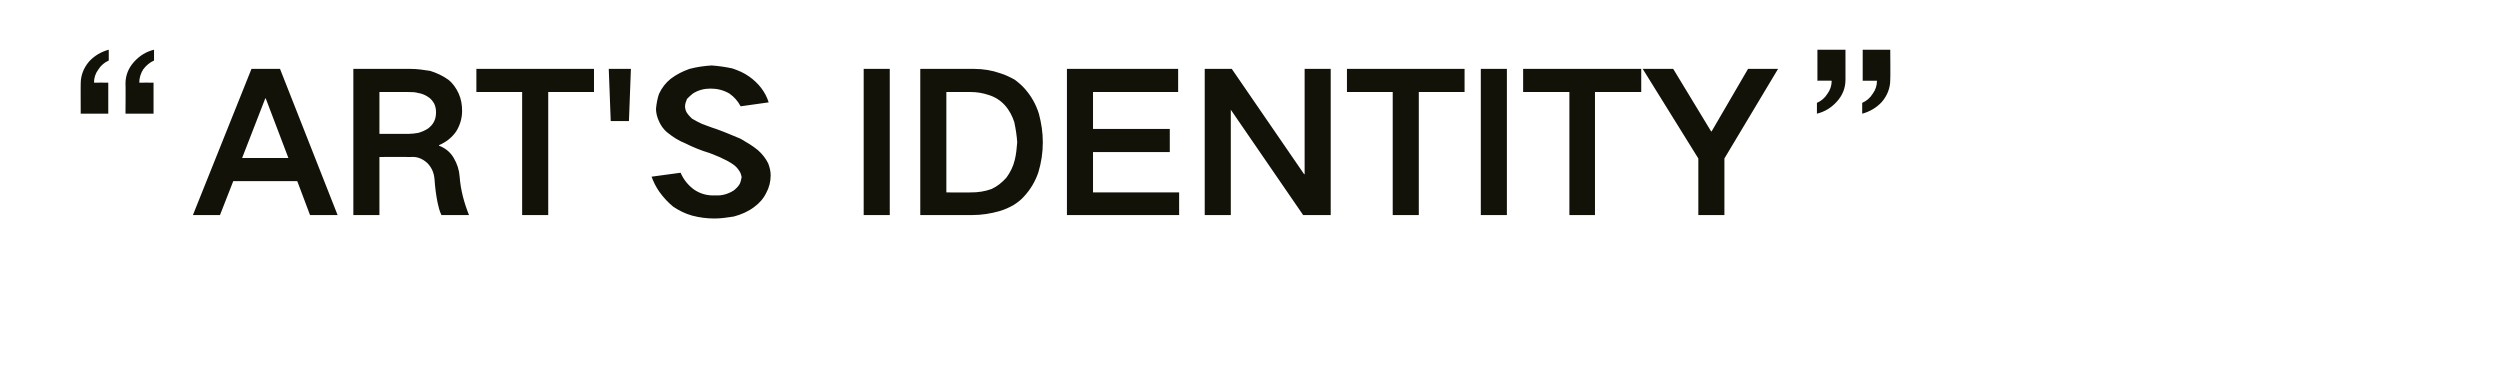 <?xml version="1.0" standalone="no"?>
<!DOCTYPE svg PUBLIC "-//W3C//DTD SVG 1.1//EN" "http://www.w3.org/Graphics/SVG/1.1/DTD/svg11.dtd">
<svg xmlns="http://www.w3.org/2000/svg" version="1.1" width="508px" height="78.5px" viewBox="0 -14 508 78.5" style="top:-14px">
  <desc>“ART'S IDENTITY”</desc>
  <defs/>
  <g id="Polygon38603">
    <path d="M 27.3 -1.5 C 26.1 -0.2 25.5 1.3 25.5 3 C 25.55 2.96 25.5 9.1 25.5 9.1 L 31.2 9.1 L 31.2 2.8 C 31.2 2.8 28.28 2.77 28.3 2.8 C 28.3 1.8 28.6 0.9 29.1 0.1 C 29.7 -0.7 30.4 -1.3 31.3 -1.7 C 31.3 -1.7 31.3 -3.9 31.3 -3.9 C 29.7 -3.5 28.4 -2.7 27.3 -1.5 C 27.3 -1.5 27.3 -1.5 27.3 -1.5 Z M 18.1 -1.5 C 17 -0.2 16.4 1.3 16.4 3 C 16.38 2.96 16.4 9.1 16.4 9.1 L 22 9.1 L 22 2.8 C 22 2.8 19.11 2.77 19.1 2.8 C 19.1 1.8 19.4 0.9 20 0.1 C 20.5 -0.7 21.2 -1.3 22.1 -1.7 C 22.1 -1.7 22.1 -3.9 22.1 -3.9 C 20.6 -3.5 19.2 -2.7 18.1 -1.5 C 18.1 -1.5 18.1 -1.5 18.1 -1.5 Z M 39.2 29.7 L 44.7 29.7 L 47.4 22.8 L 60.4 22.8 L 63 29.7 L 68.6 29.7 L 56.9 0 L 51.1 0 L 39.2 29.7 Z M 53.9 6 L 54 6 L 58.6 18.1 L 49.2 18.1 L 53.9 6 Z M 71.8 0 L 71.8 29.7 L 77.1 29.7 L 77.1 17.9 C 77.1 17.9 83.46 17.86 83.5 17.9 C 84.7 17.8 85.8 18.2 86.8 19.1 C 87.7 20 88.2 21.1 88.3 22.5 C 88.4 24 88.6 25.6 88.9 27.1 C 89.1 28 89.3 28.9 89.7 29.7 C 89.7 29.7 95.3 29.7 95.3 29.7 C 94.3 27.2 93.6 24.6 93.4 21.9 C 93.3 20.5 92.9 19.3 92.2 18.1 C 91.5 16.9 90.5 16.1 89.2 15.6 C 89.2 15.6 89.2 15.5 89.2 15.5 C 90.6 14.9 91.8 14 92.7 12.7 C 93.5 11.4 93.9 10 93.9 8.5 C 93.9 7.3 93.7 6.1 93.2 5 C 92.7 3.9 92 2.9 91.1 2.2 C 90 1.4 88.7 0.8 87.4 0.4 C 86.1 0.2 84.8 0 83.5 0 C 83.5 0 71.8 0 71.8 0 Z M 77.1 4.7 C 77.1 4.7 82.91 4.68 82.9 4.7 C 83.6 4.7 84.3 4.7 85 4.9 C 85.7 5 86.4 5.3 87 5.7 C 87.5 6 87.9 6.5 88.2 7 C 88.5 7.6 88.6 8.2 88.6 8.8 C 88.6 9.5 88.5 10.1 88.2 10.7 C 87.9 11.3 87.5 11.7 87 12.1 C 86.4 12.5 85.7 12.8 85 13 C 84.4 13.1 83.7 13.2 83.1 13.2 C 83.07 13.18 77.1 13.2 77.1 13.2 L 77.1 4.7 Z M 96.8 0 L 96.8 4.7 L 106.1 4.7 L 106.1 29.7 L 111.4 29.7 L 111.4 4.7 L 120.7 4.7 L 120.7 0 L 96.8 0 Z M 123.7 0 L 124.1 10.6 L 127.8 10.6 L 128.2 0 L 123.7 0 Z M 132.4 21.9 C 132.8 23 133.3 24 134 25 C 134.8 26.1 135.7 27.1 136.8 28 C 138 28.8 139.2 29.4 140.6 29.8 C 142.1 30.2 143.6 30.4 145.2 30.4 C 146.5 30.4 147.8 30.2 149.1 30 C 150.6 29.6 152 29 153.2 28.1 C 154.3 27.3 155.1 26.4 155.7 25.2 C 156.3 24.1 156.6 22.9 156.6 21.6 C 156.6 20.8 156.4 20 156.1 19.2 C 155.6 18.2 154.9 17.3 154 16.5 C 152.9 15.6 151.7 14.9 150.5 14.2 C 148.8 13.5 147.2 12.8 145.5 12.2 C 144.5 11.9 143.6 11.5 142.7 11.2 C 142 10.9 141.3 10.5 140.6 10.1 C 140.2 9.7 139.8 9.3 139.5 8.8 C 139.3 8.4 139.2 8 139.2 7.6 C 139.2 7.1 139.4 6.6 139.6 6.1 C 140 5.7 140.4 5.3 140.8 5 C 141.9 4.3 143.1 4 144.4 4 C 145.7 4 147 4.3 148.2 5 C 149.2 5.7 149.9 6.5 150.5 7.6 C 150.5 7.6 156.2 6.8 156.2 6.8 C 155.5 4.6 154.1 2.9 152.3 1.6 C 151.2 0.8 150 0.3 148.8 -0.1 C 147.4 -0.4 146 -0.6 144.6 -0.7 C 143.1 -0.6 141.6 -0.4 140.1 0 C 138.7 0.5 137.5 1.1 136.3 2 C 135.3 2.8 134.5 3.8 133.9 5.1 C 133.6 6 133.4 7 133.3 8.1 C 133.3 8.9 133.5 9.7 133.8 10.4 C 134.2 11.4 134.8 12.3 135.7 13 C 136.7 13.8 137.9 14.6 139.2 15.1 C 140.8 15.9 142.5 16.6 144.2 17.1 C 145.1 17.5 146.1 17.8 147 18.3 C 147.7 18.6 148.4 19 149.1 19.5 C 149.5 19.8 149.9 20.2 150.2 20.7 C 150.5 21.1 150.6 21.5 150.7 22 C 150.6 22.5 150.5 23 150.3 23.4 C 150 23.9 149.6 24.3 149.1 24.7 C 148 25.4 146.7 25.8 145.4 25.7 C 143.8 25.8 142.3 25.4 141 24.5 C 139.8 23.6 138.9 22.5 138.3 21.1 C 138.3 21.1 132.4 21.9 132.4 21.9 Z M 175.5 0 L 175.5 29.7 L 180.8 29.7 L 180.8 0 L 175.5 0 Z M 187 0 L 187 29.7 C 187 29.7 197.65 29.72 197.6 29.7 C 199.5 29.7 201.3 29.4 203.1 28.9 C 204.1 28.6 205 28.2 205.9 27.7 C 206.7 27.2 207.5 26.6 208.1 25.9 C 209.4 24.5 210.4 22.8 211 21 C 211.6 19 211.9 17 211.9 14.9 C 211.9 12.9 211.6 11 211.1 9.1 C 210.5 7.2 209.6 5.6 208.3 4.1 C 207.7 3.4 207 2.8 206.2 2.2 C 205.3 1.7 204.3 1.2 203.3 0.9 C 201.6 0.3 199.8 0 198 0 C 197.96 0 187 0 187 0 Z M 192.3 4.7 C 192.3 4.7 197.3 4.68 197.3 4.7 C 198.5 4.7 199.7 4.9 200.9 5.3 C 202.2 5.7 203.3 6.4 204.2 7.4 C 205.1 8.4 205.7 9.6 206.1 10.8 C 206.4 12.2 206.6 13.5 206.7 14.9 C 206.6 16.1 206.5 17.3 206.2 18.5 C 205.9 19.8 205.3 21 204.5 22.1 C 203.6 23.1 202.6 23.9 201.5 24.4 C 200.1 24.9 198.8 25.1 197.3 25.1 C 197.34 25.12 192.3 25.1 192.3 25.1 L 192.3 4.7 Z M 216.8 0 L 216.8 29.7 L 239.6 29.7 L 239.6 25.1 L 222.1 25.1 L 222.1 16.9 L 237.7 16.9 L 237.7 12.2 L 222.1 12.2 L 222.1 4.7 L 239.4 4.7 L 239.4 0 L 216.8 0 Z M 244.8 0 L 244.8 29.7 L 250.1 29.7 L 250.1 8.3 L 250.1 8.3 L 264.8 29.7 L 270.4 29.7 L 270.4 0 L 265.1 0 L 265.1 21.4 L 265 21.4 L 250.3 0 L 244.8 0 Z M 273.7 0 L 273.7 4.7 L 283 4.7 L 283 29.7 L 288.3 29.7 L 288.3 4.7 L 297.6 4.7 L 297.6 0 L 273.7 0 Z M 300.9 0 L 300.9 29.7 L 306.2 29.7 L 306.2 0 L 300.9 0 Z M 309.5 0 L 309.5 4.7 L 318.9 4.7 L 318.9 29.7 L 324.1 29.7 L 324.1 4.7 L 333.5 4.7 L 333.5 0 L 309.5 0 Z M 333.8 0 L 345.1 18.2 L 345.1 29.7 L 350.4 29.7 L 350.4 18.2 L 361.3 0 L 355.2 0 L 347.8 12.7 L 347.7 12.7 L 340 0 L 333.8 0 Z M 371.3 5.1 C 370.8 5.9 370.1 6.5 369.2 6.9 C 369.2 6.9 369.2 9.1 369.2 9.1 C 370.8 8.7 372.1 7.9 373.2 6.7 C 374.4 5.4 375 3.9 375 2.2 C 374.98 2.18 375 -3.9 375 -3.9 L 369.3 -3.9 L 369.3 2.4 C 369.3 2.4 372.21 2.38 372.2 2.4 C 372.2 3.4 371.9 4.3 371.3 5.1 C 371.3 5.1 371.3 5.1 371.3 5.1 Z M 380.5 5.1 C 380 5.9 379.3 6.5 378.4 6.9 C 378.4 6.9 378.4 9.1 378.4 9.1 C 379.9 8.7 381.3 7.9 382.4 6.7 C 383.5 5.4 384.1 3.9 384.1 2.2 C 384.15 2.18 384.1 -3.9 384.1 -3.9 L 378.5 -3.9 L 378.5 2.4 C 378.5 2.4 381.38 2.38 381.4 2.4 C 381.4 3.4 381.1 4.3 380.5 5.1 C 380.5 5.1 380.5 5.1 380.5 5.1 Z " stroke="none" fill="#121209"/>
  </g>
</svg>